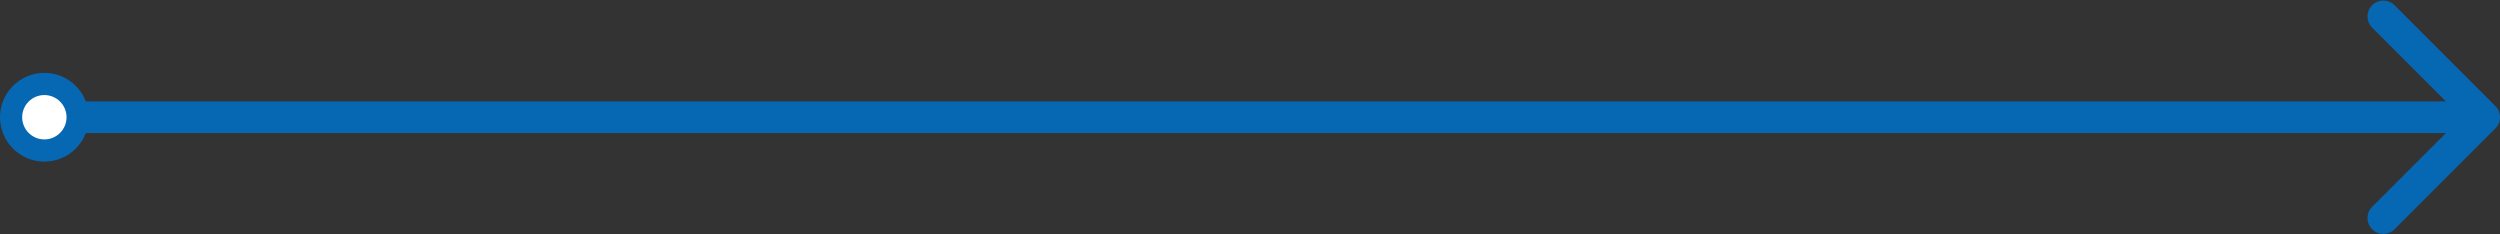 <svg width="789" height="74" viewBox="0 0 789 74" fill="none" xmlns="http://www.w3.org/2000/svg">
<rect x="0" y="0" width="789" height="74" fill="#333333" stroke="none"/>
<path d="M14 32C11.239 32 9 34.239 9 37C9 39.761 11.239 42 14 42V32ZM787.536 40.535C789.488 38.583 789.488 35.417 787.536 33.465L755.716 1.645C753.763 -0.308 750.597 -0.308 748.645 1.645C746.692 3.597 746.692 6.763 748.645 8.716L776.929 37L748.645 65.284C746.692 67.237 746.692 70.403 748.645 72.355C750.597 74.308 753.763 74.308 755.716 72.355L787.536 40.535ZM14 42H399V32H14V42ZM399 42H784V32H399V42Z" fill="#0668B2"/>
<circle cx="14" cy="37" r="14" fill="#0668B2"/>
<circle cx="14" cy="37" r="7" fill="white"/>
</svg>
